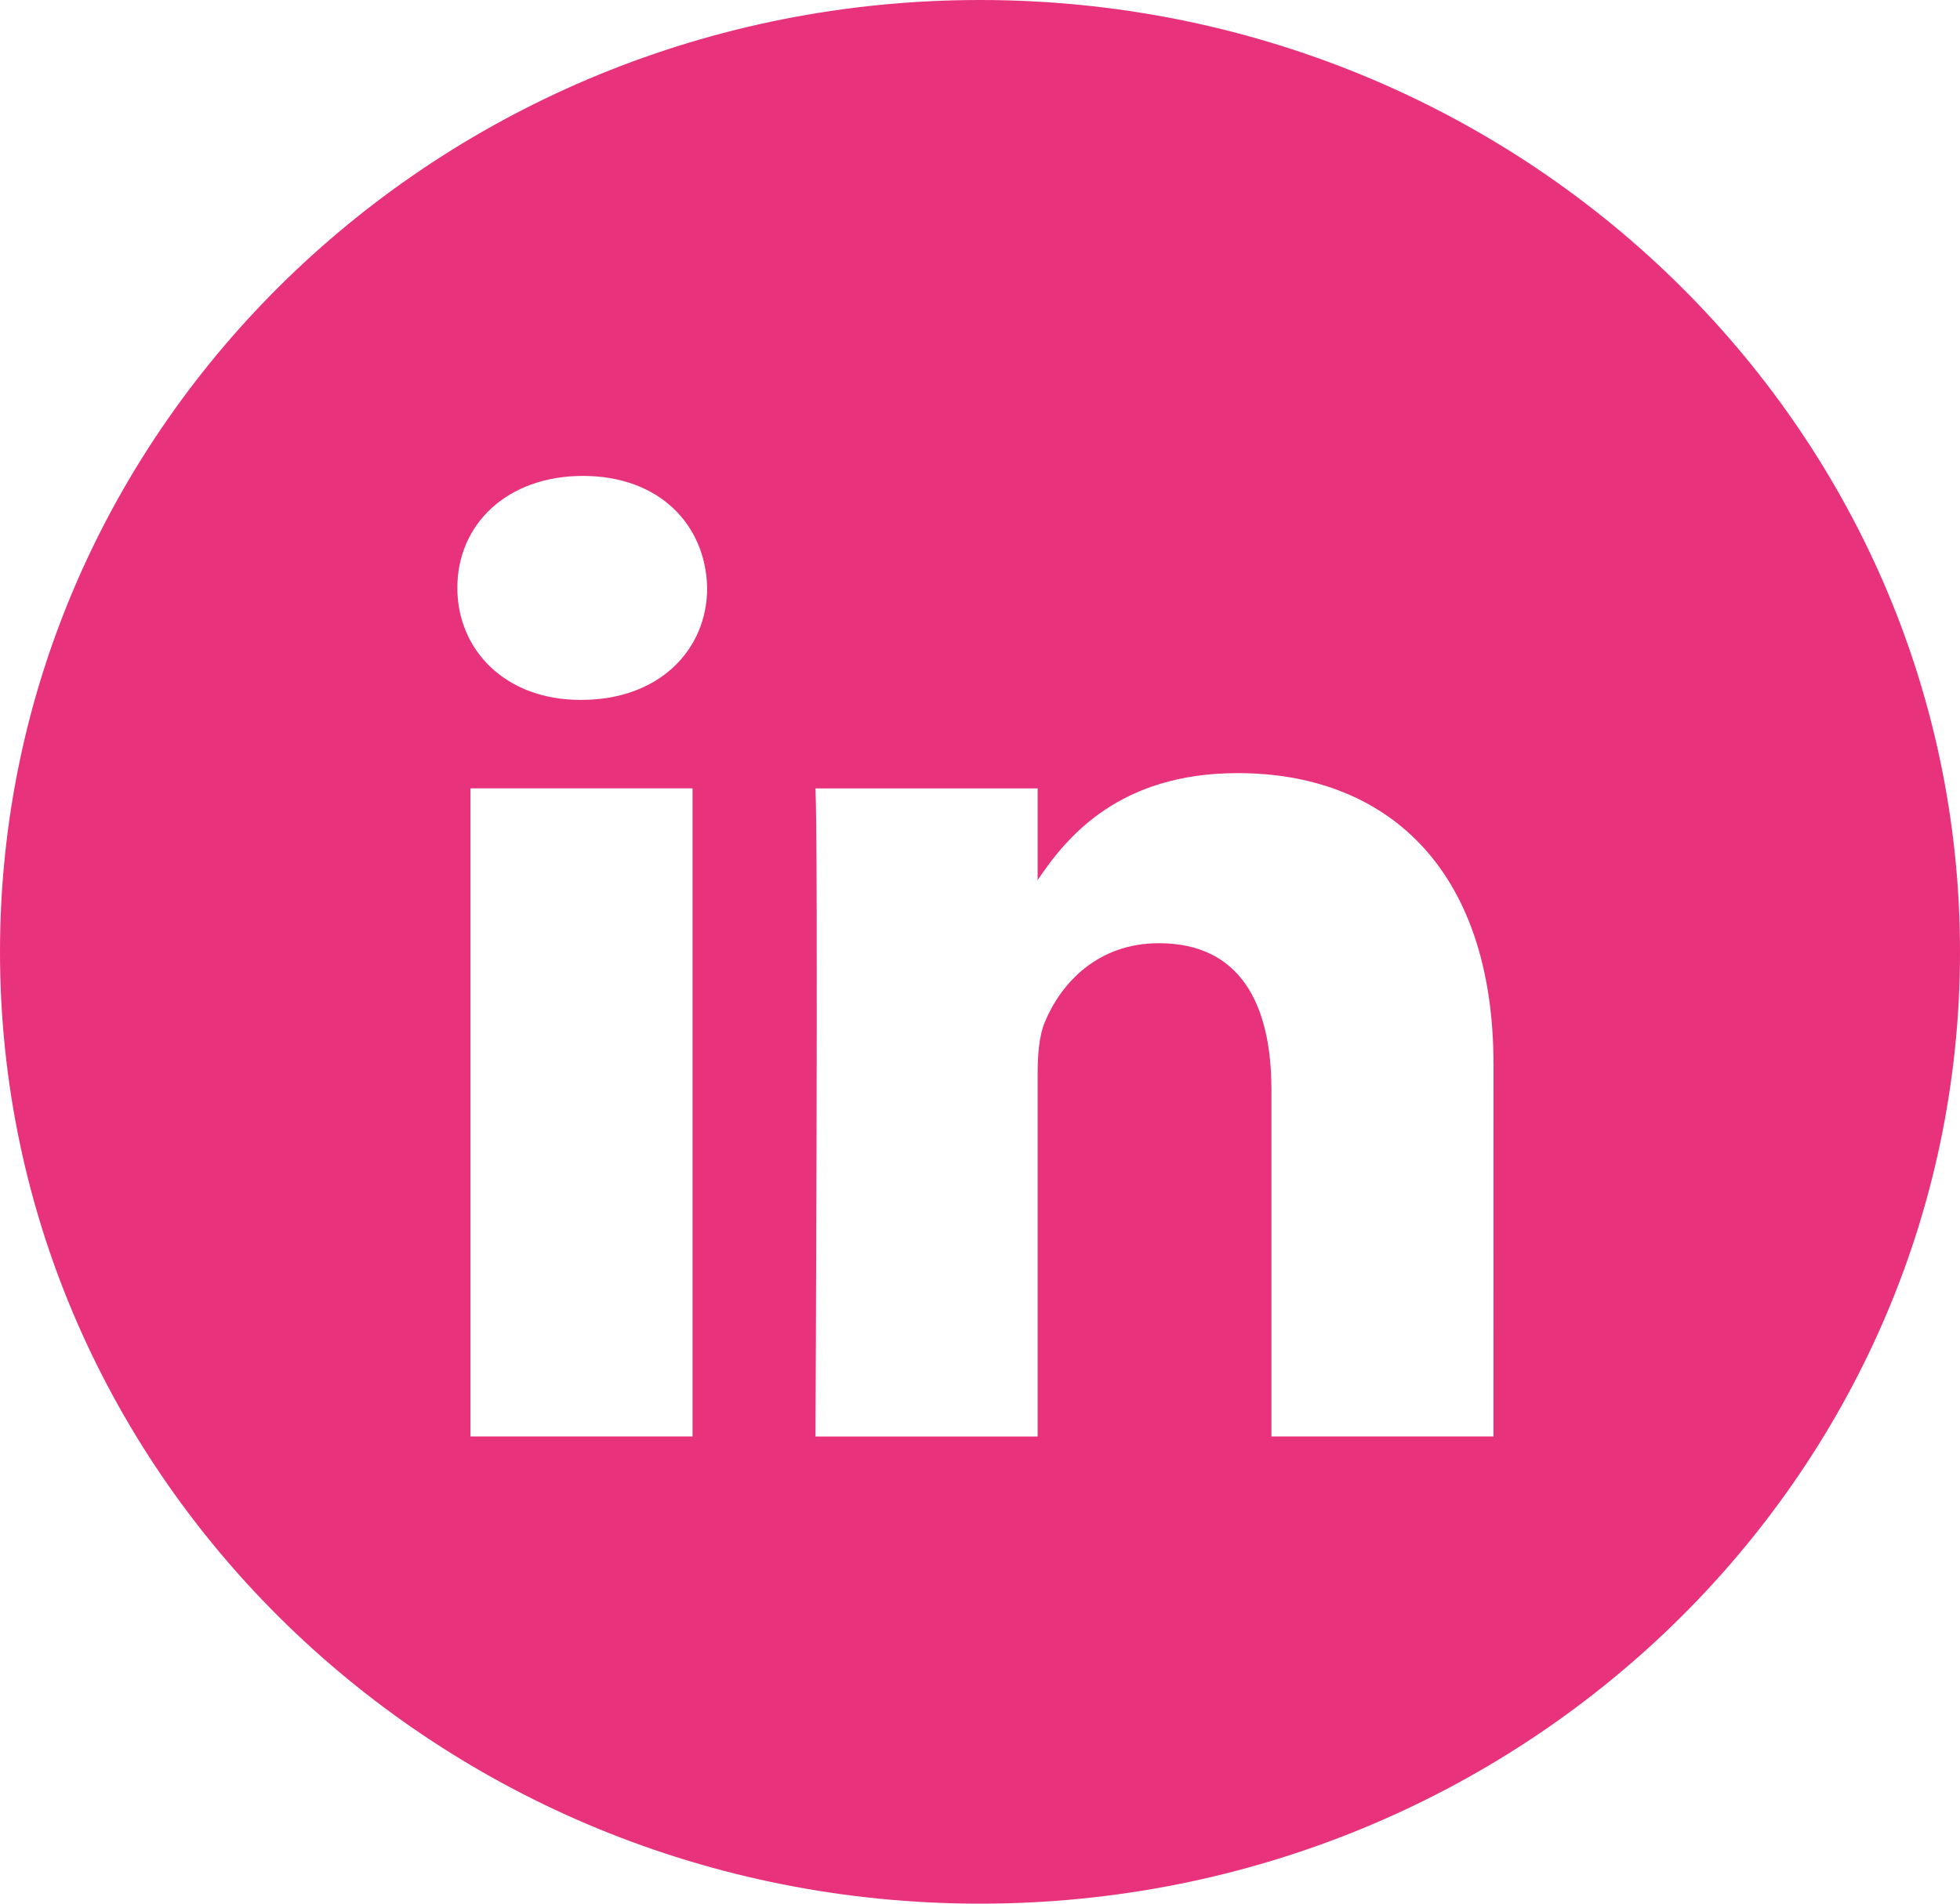 <?xml version="1.0" encoding="UTF-8"?>
<svg xmlns="http://www.w3.org/2000/svg" width="35" height="34" viewBox="0 0 35 34" fill="none">
  <path fill-rule="evenodd" clip-rule="evenodd" d="M17.5 0C7.835 0 0 7.611 0 17C0 26.389 7.835 34 17.5 34C27.165 34 35 26.389 35 17C35 7.611 27.165 0 17.5 0ZM8.401 14.08H12.367V25.655H8.401V14.08ZM12.628 10.499C12.602 9.364 11.767 8.5 10.41 8.5C9.054 8.5 8.167 9.364 8.167 10.499C8.167 11.611 9.027 12.5 10.359 12.5H10.384C11.767 12.5 12.628 11.611 12.628 10.499ZM22.103 13.808C24.713 13.808 26.67 15.463 26.67 19.019L26.669 25.655H22.704V19.463C22.704 17.907 22.13 16.846 20.694 16.846C19.599 16.846 18.946 17.561 18.659 18.252C18.554 18.5 18.529 18.845 18.529 19.191V25.656H14.562C14.562 25.656 14.614 15.167 14.562 14.081H18.529V15.72C19.055 14.932 19.998 13.808 22.103 13.808Z" fill="#E8327C"></path>
</svg>
